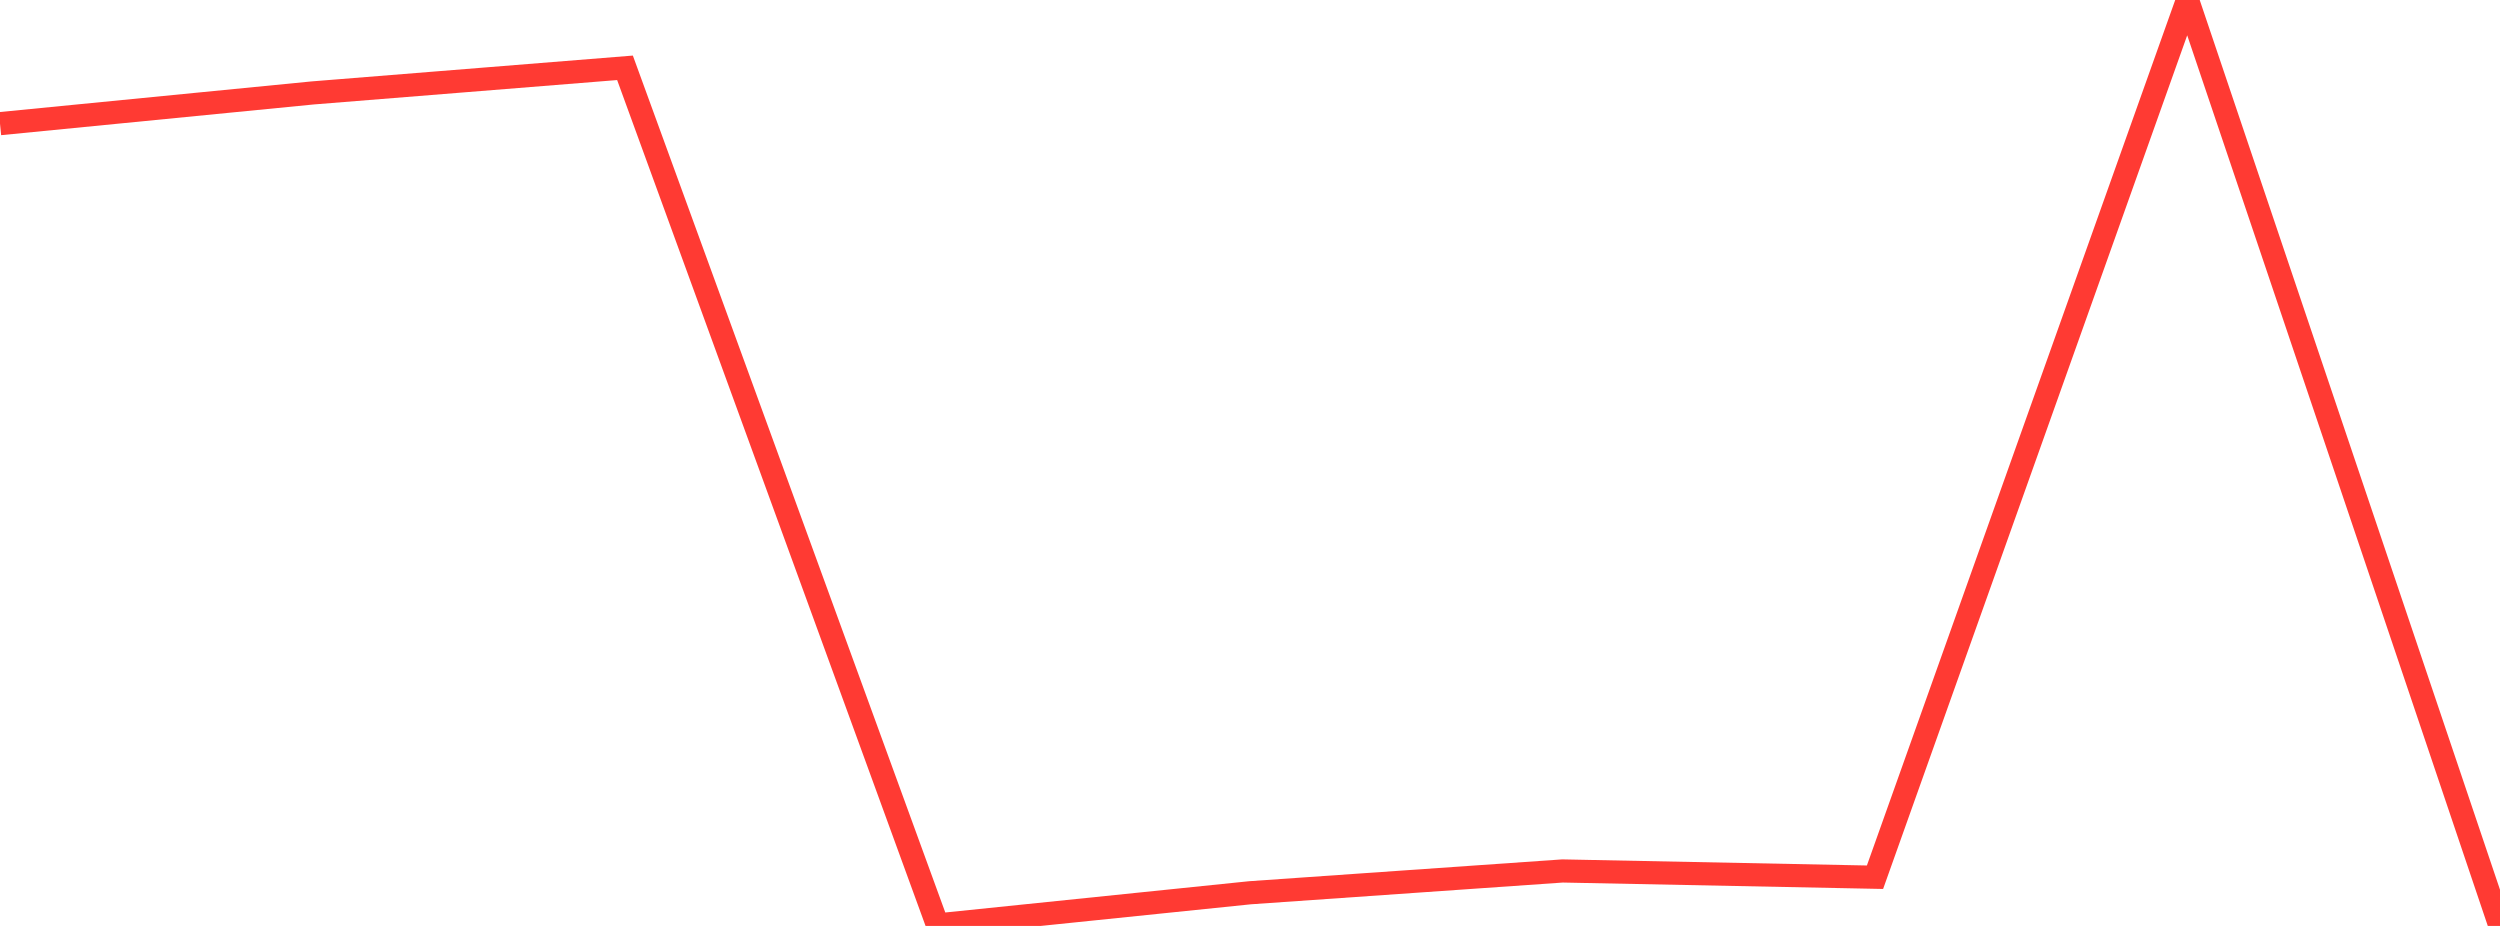 <?xml version="1.0" standalone="no"?>
<!DOCTYPE svg PUBLIC "-//W3C//DTD SVG 1.1//EN" "http://www.w3.org/Graphics/SVG/1.1/DTD/svg11.dtd">

<svg width="135" height="50" viewBox="0 0 135 50" preserveAspectRatio="none" 
  xmlns="http://www.w3.org/2000/svg"
  xmlns:xlink="http://www.w3.org/1999/xlink">


<polyline points="0.0, 6.677 16.875, 5.019 33.75, 3.662 50.625, 49.946 67.5, 48.209 84.375, 47.032 101.25, 47.37 118.125, 0.0 135.0, 50.0" fill="none" stroke="#ff3a33" stroke-width="1.25"/>

</svg>